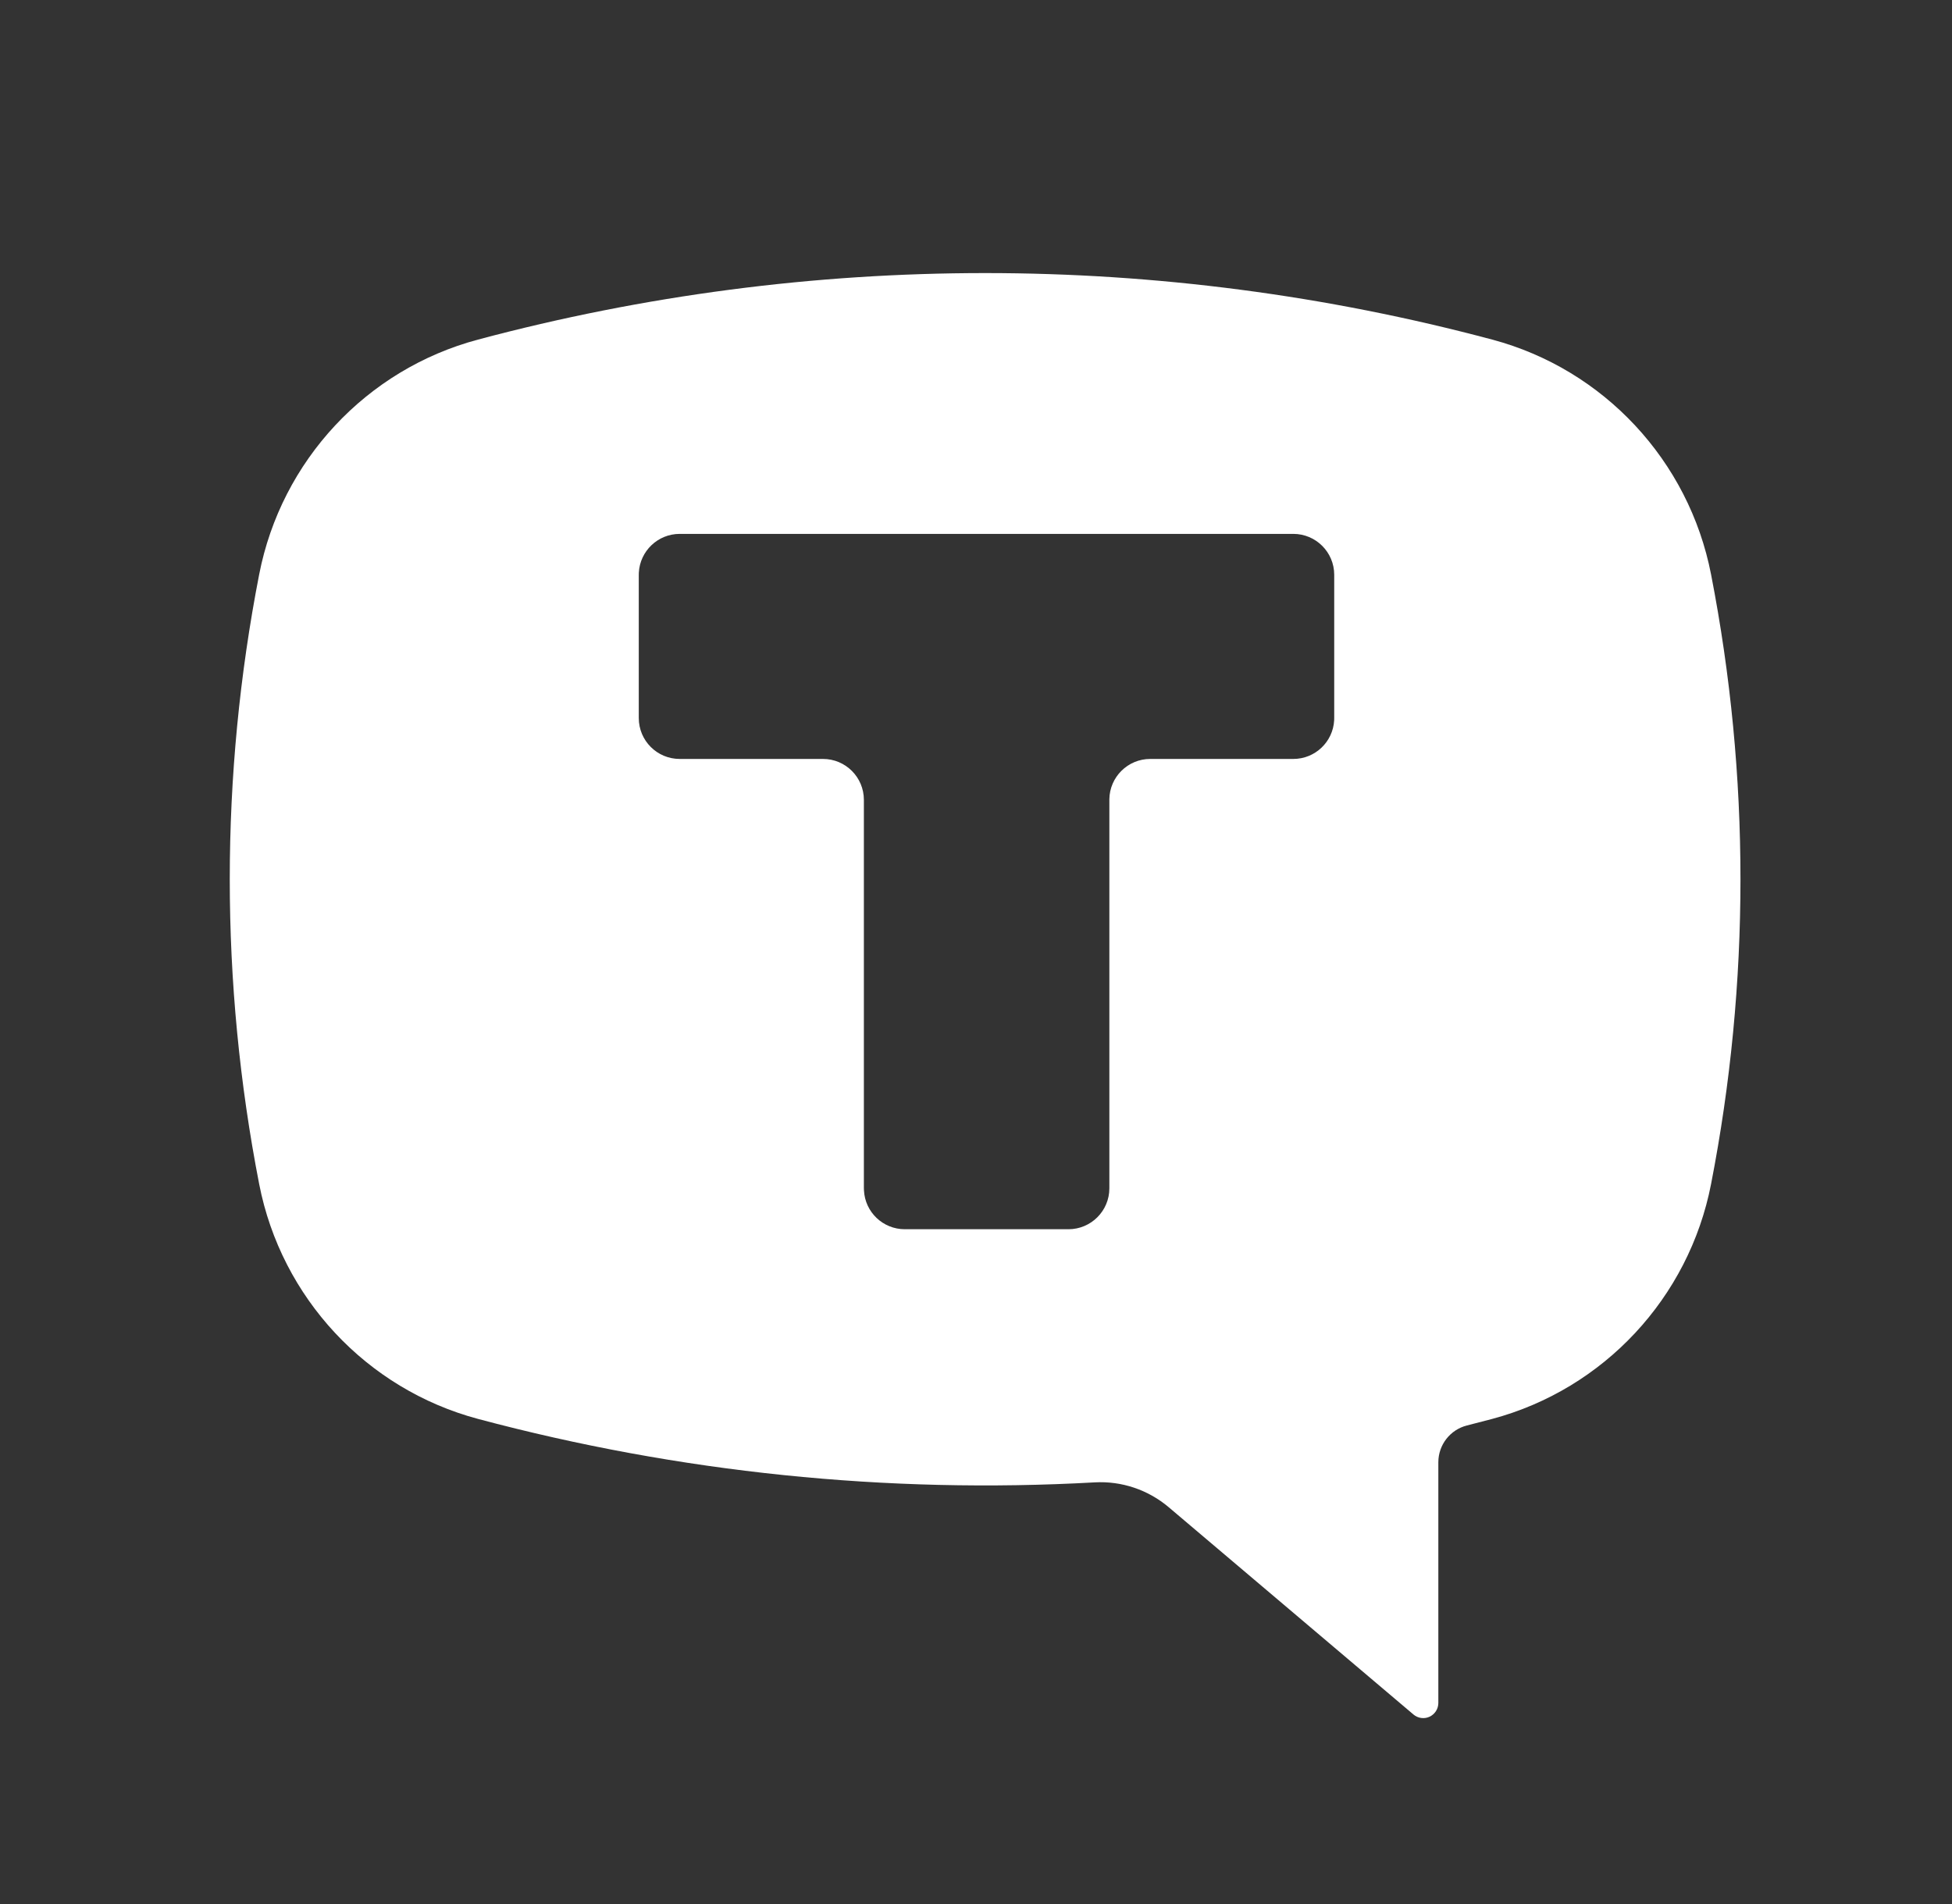 <?xml version="1.0" encoding="UTF-8"?> <svg xmlns="http://www.w3.org/2000/svg" width="41" height="40" viewBox="0 0 41 40" fill="none"><rect x="0" y="0" width="41" height="40" fill="#333333" stroke="none"/><path fill-rule="evenodd" clip-rule="evenodd" d="M10.041 7.134C17.019 5.271 24.364 5.271 31.342 7.134C33.685 7.759 35.474 9.678 35.939 12.066C36.763 16.296 36.763 20.647 35.939 24.877C35.474 27.264 33.685 29.183 31.342 29.809C31.165 29.856 30.988 29.902 30.81 29.947C30.459 30.036 30.211 30.355 30.211 30.719V35.776C30.211 35.9 30.139 36.012 30.027 36.065C29.916 36.117 29.783 36.099 29.689 36.019L24.549 31.665C24.116 31.298 23.559 31.11 22.993 31.142C18.633 31.386 14.261 30.936 10.041 29.809C7.698 29.183 5.909 27.264 5.444 24.877C4.62 20.647 4.62 16.296 5.444 12.066C5.909 9.678 7.698 7.759 10.041 7.134ZM28.024 12.075C28.024 11.601 27.639 11.216 27.165 11.216H14.277C13.817 11.216 13.442 11.577 13.418 12.031C13.418 12.046 13.417 12.062 13.417 12.078V15.085C13.417 15.56 13.802 15.944 14.276 15.944H17.286C17.761 15.944 18.145 16.329 18.145 16.804V24.962C18.145 24.978 18.146 24.994 18.147 25.01C18.17 25.464 18.545 25.824 19.005 25.824H22.442C22.916 25.824 23.301 25.439 23.301 24.965V16.802L23.301 16.792C23.307 16.323 23.689 15.944 24.16 15.944H27.165C27.624 15.944 27.999 15.584 28.023 15.131C28.024 15.115 28.024 15.099 28.024 15.083V12.075Z" fill="white"></path></svg> 